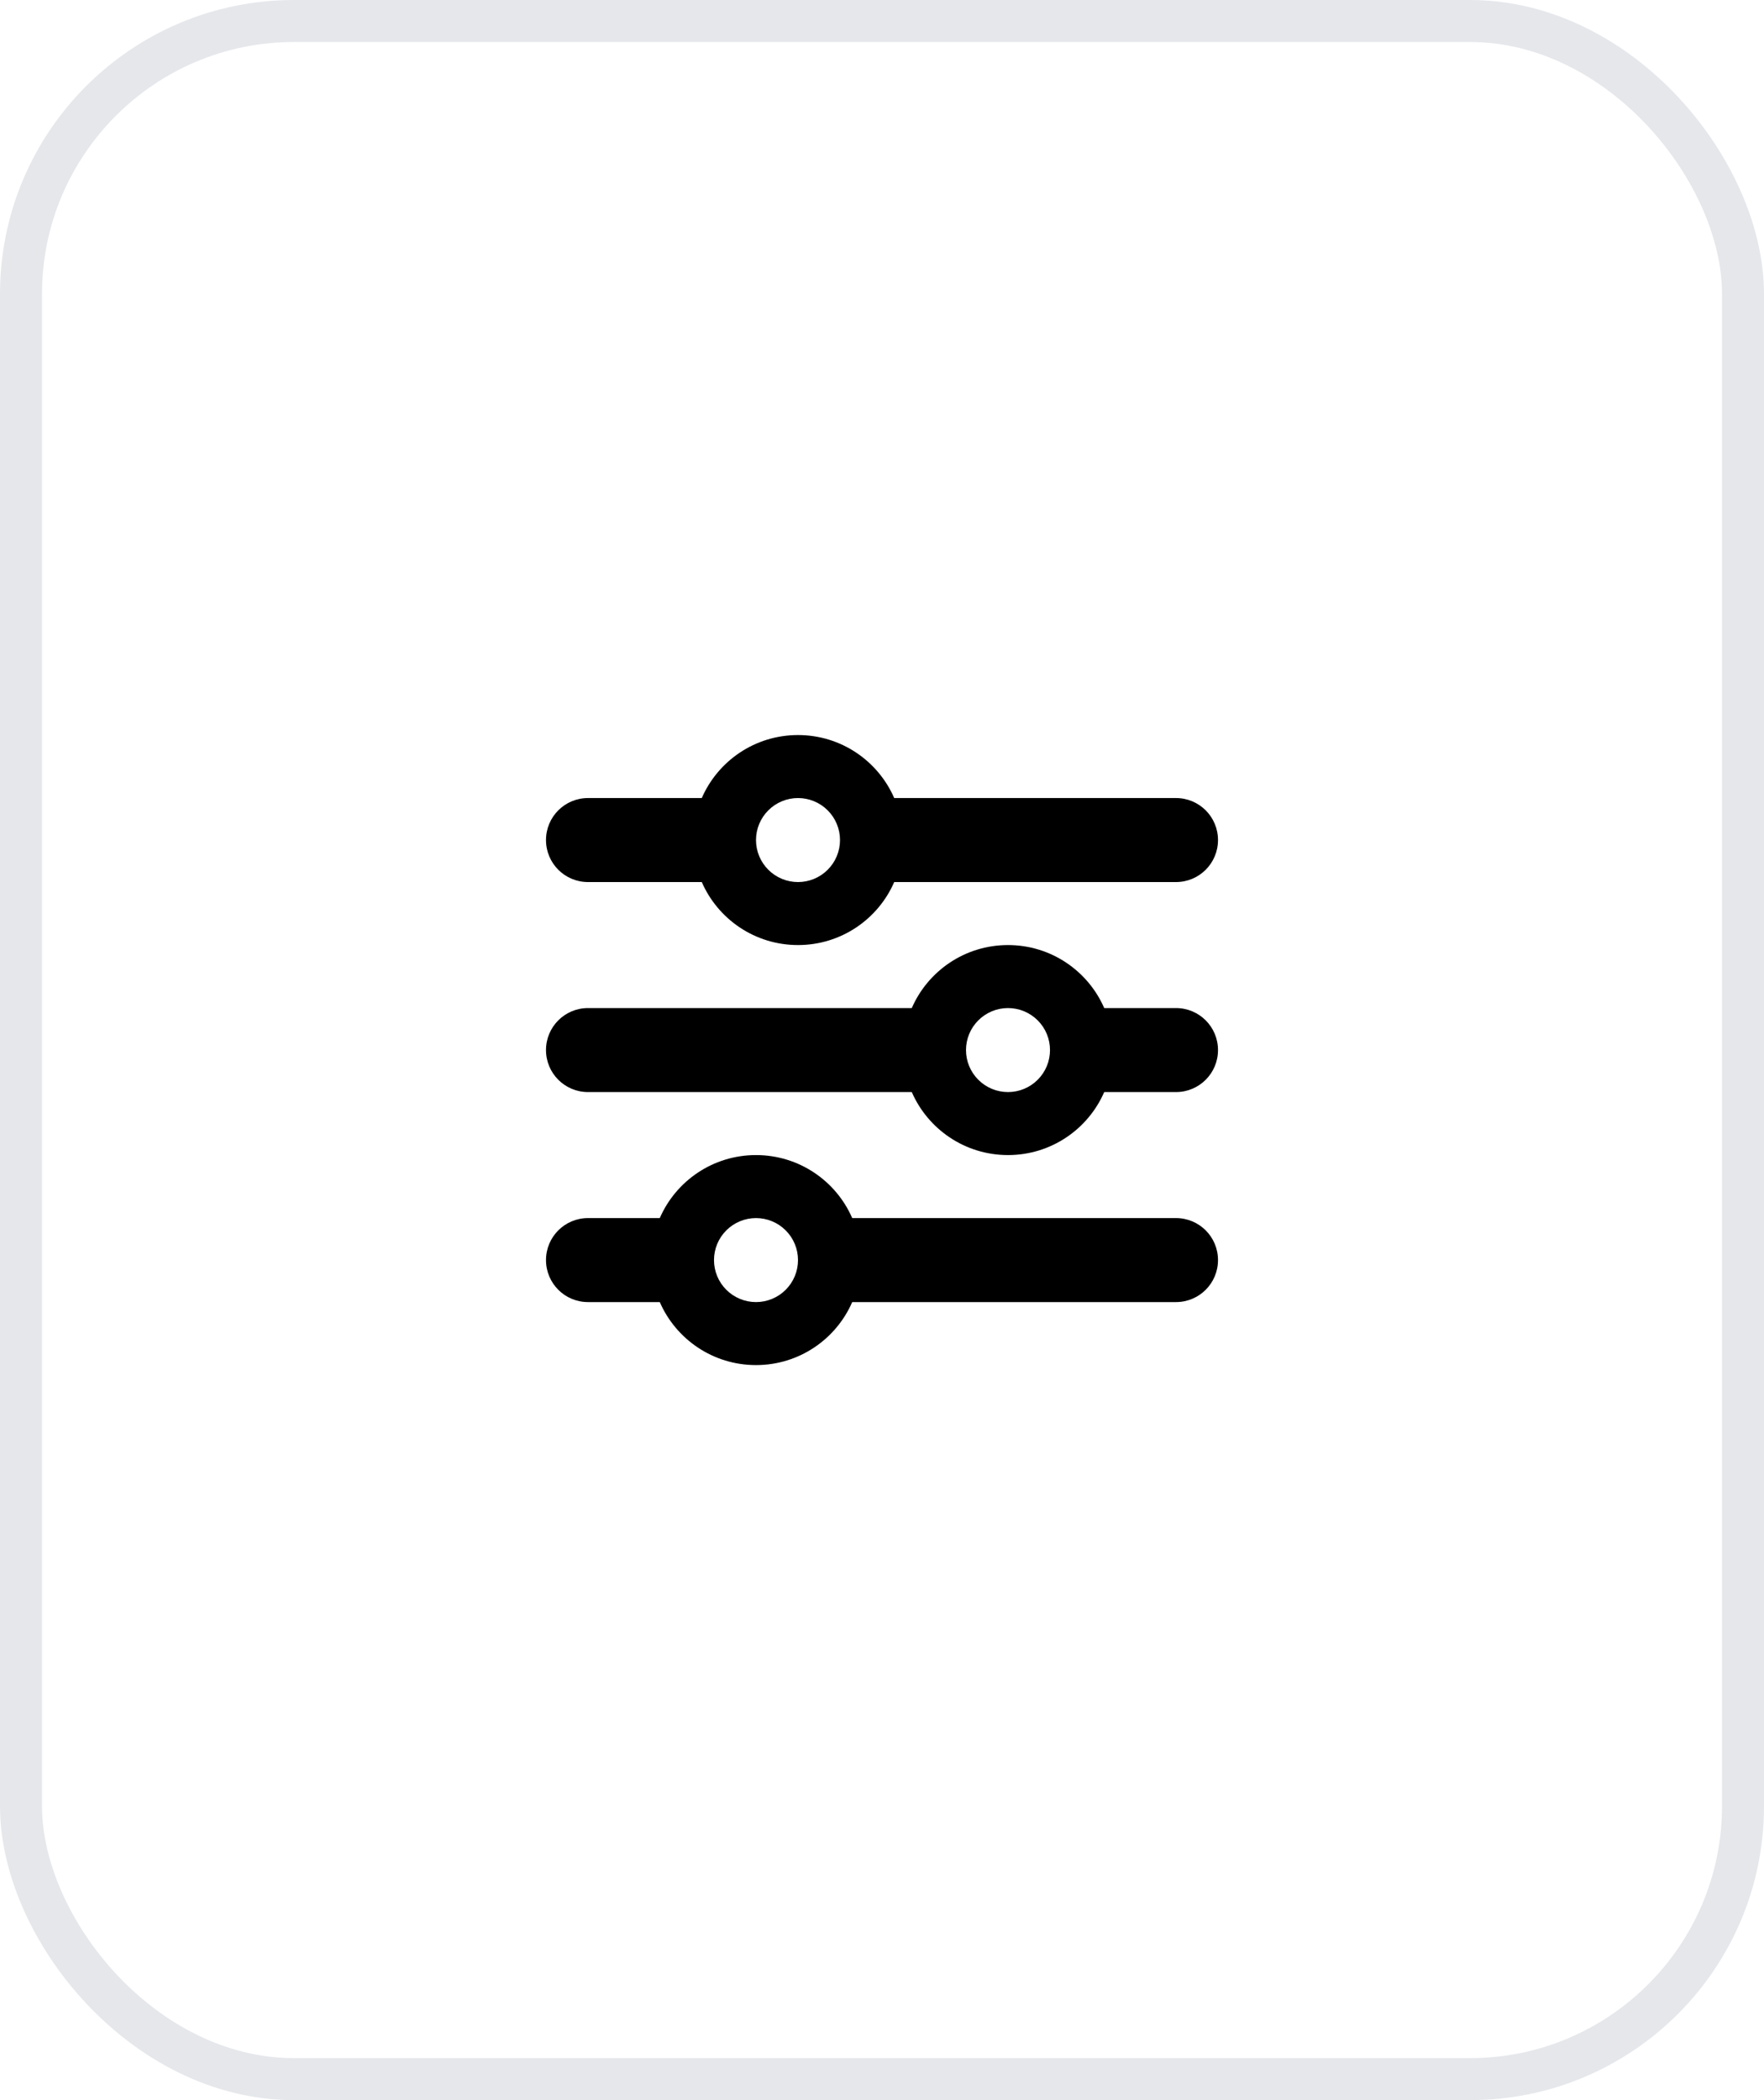 <svg width="42" height="50" viewBox="0 0 42 50" fill="none" xmlns="http://www.w3.org/2000/svg">
<rect x="0.5" y="0.5" width="41" height="49" rx="6.5" stroke="#E5E7EB"/>
<g clip-path="url(#clip0_17_932)">
<g clip-path="url(#clip1_17_932)">
<path d="M13 30C13 30.553 13.447 31 14 31H15.709C16.094 31.884 16.975 32.5 18 32.5C19.025 32.5 19.906 31.884 20.291 31H28C28.553 31 29 30.553 29 30C29 29.447 28.553 29 28 29H20.291C19.906 28.116 19.025 27.5 18 27.5C16.975 27.5 16.094 28.116 15.709 29H14C13.447 29 13 29.447 13 30ZM17 30C17 29.735 17.105 29.48 17.293 29.293C17.48 29.105 17.735 29 18 29C18.265 29 18.52 29.105 18.707 29.293C18.895 29.48 19 29.735 19 30C19 30.265 18.895 30.52 18.707 30.707C18.52 30.895 18.265 31 18 31C17.735 31 17.48 30.895 17.293 30.707C17.105 30.52 17 30.265 17 30ZM23 25C23 24.735 23.105 24.48 23.293 24.293C23.48 24.105 23.735 24 24 24C24.265 24 24.52 24.105 24.707 24.293C24.895 24.48 25 24.735 25 25C25 25.265 24.895 25.52 24.707 25.707C24.52 25.895 24.265 26 24 26C23.735 26 23.48 25.895 23.293 25.707C23.105 25.52 23 25.265 23 25ZM24 22.5C22.975 22.5 22.094 23.116 21.709 24H14C13.447 24 13 24.447 13 25C13 25.553 13.447 26 14 26H21.709C22.094 26.884 22.975 27.5 24 27.5C25.025 27.5 25.906 26.884 26.291 26H28C28.553 26 29 25.553 29 25C29 24.447 28.553 24 28 24H26.291C25.906 23.116 25.025 22.5 24 22.5ZM19 21C18.735 21 18.48 20.895 18.293 20.707C18.105 20.52 18 20.265 18 20C18 19.735 18.105 19.48 18.293 19.293C18.48 19.105 18.735 19 19 19C19.265 19 19.52 19.105 19.707 19.293C19.895 19.48 20 19.735 20 20C20 20.265 19.895 20.52 19.707 20.707C19.52 20.895 19.265 21 19 21ZM21.291 19C20.906 18.116 20.025 17.5 19 17.5C17.975 17.5 17.094 18.116 16.709 19H14C13.447 19 13 19.447 13 20C13 20.553 13.447 21 14 21H16.709C17.094 21.884 17.975 22.5 19 22.5C20.025 22.5 20.906 21.884 21.291 21H28C28.553 21 29 20.553 29 20C29 19.447 28.553 19 28 19H21.291Z" fill="black"/>
</g>
</g>
<defs>
<clipPath id="clip0_17_932">
<rect width="16" height="16" fill="white" transform="translate(13 17)"/>
</clipPath>
<clipPath id="clip1_17_932">
<path d="M13 17H29V33H13V17Z" fill="white"/>
</clipPath>
</defs>
</svg>
